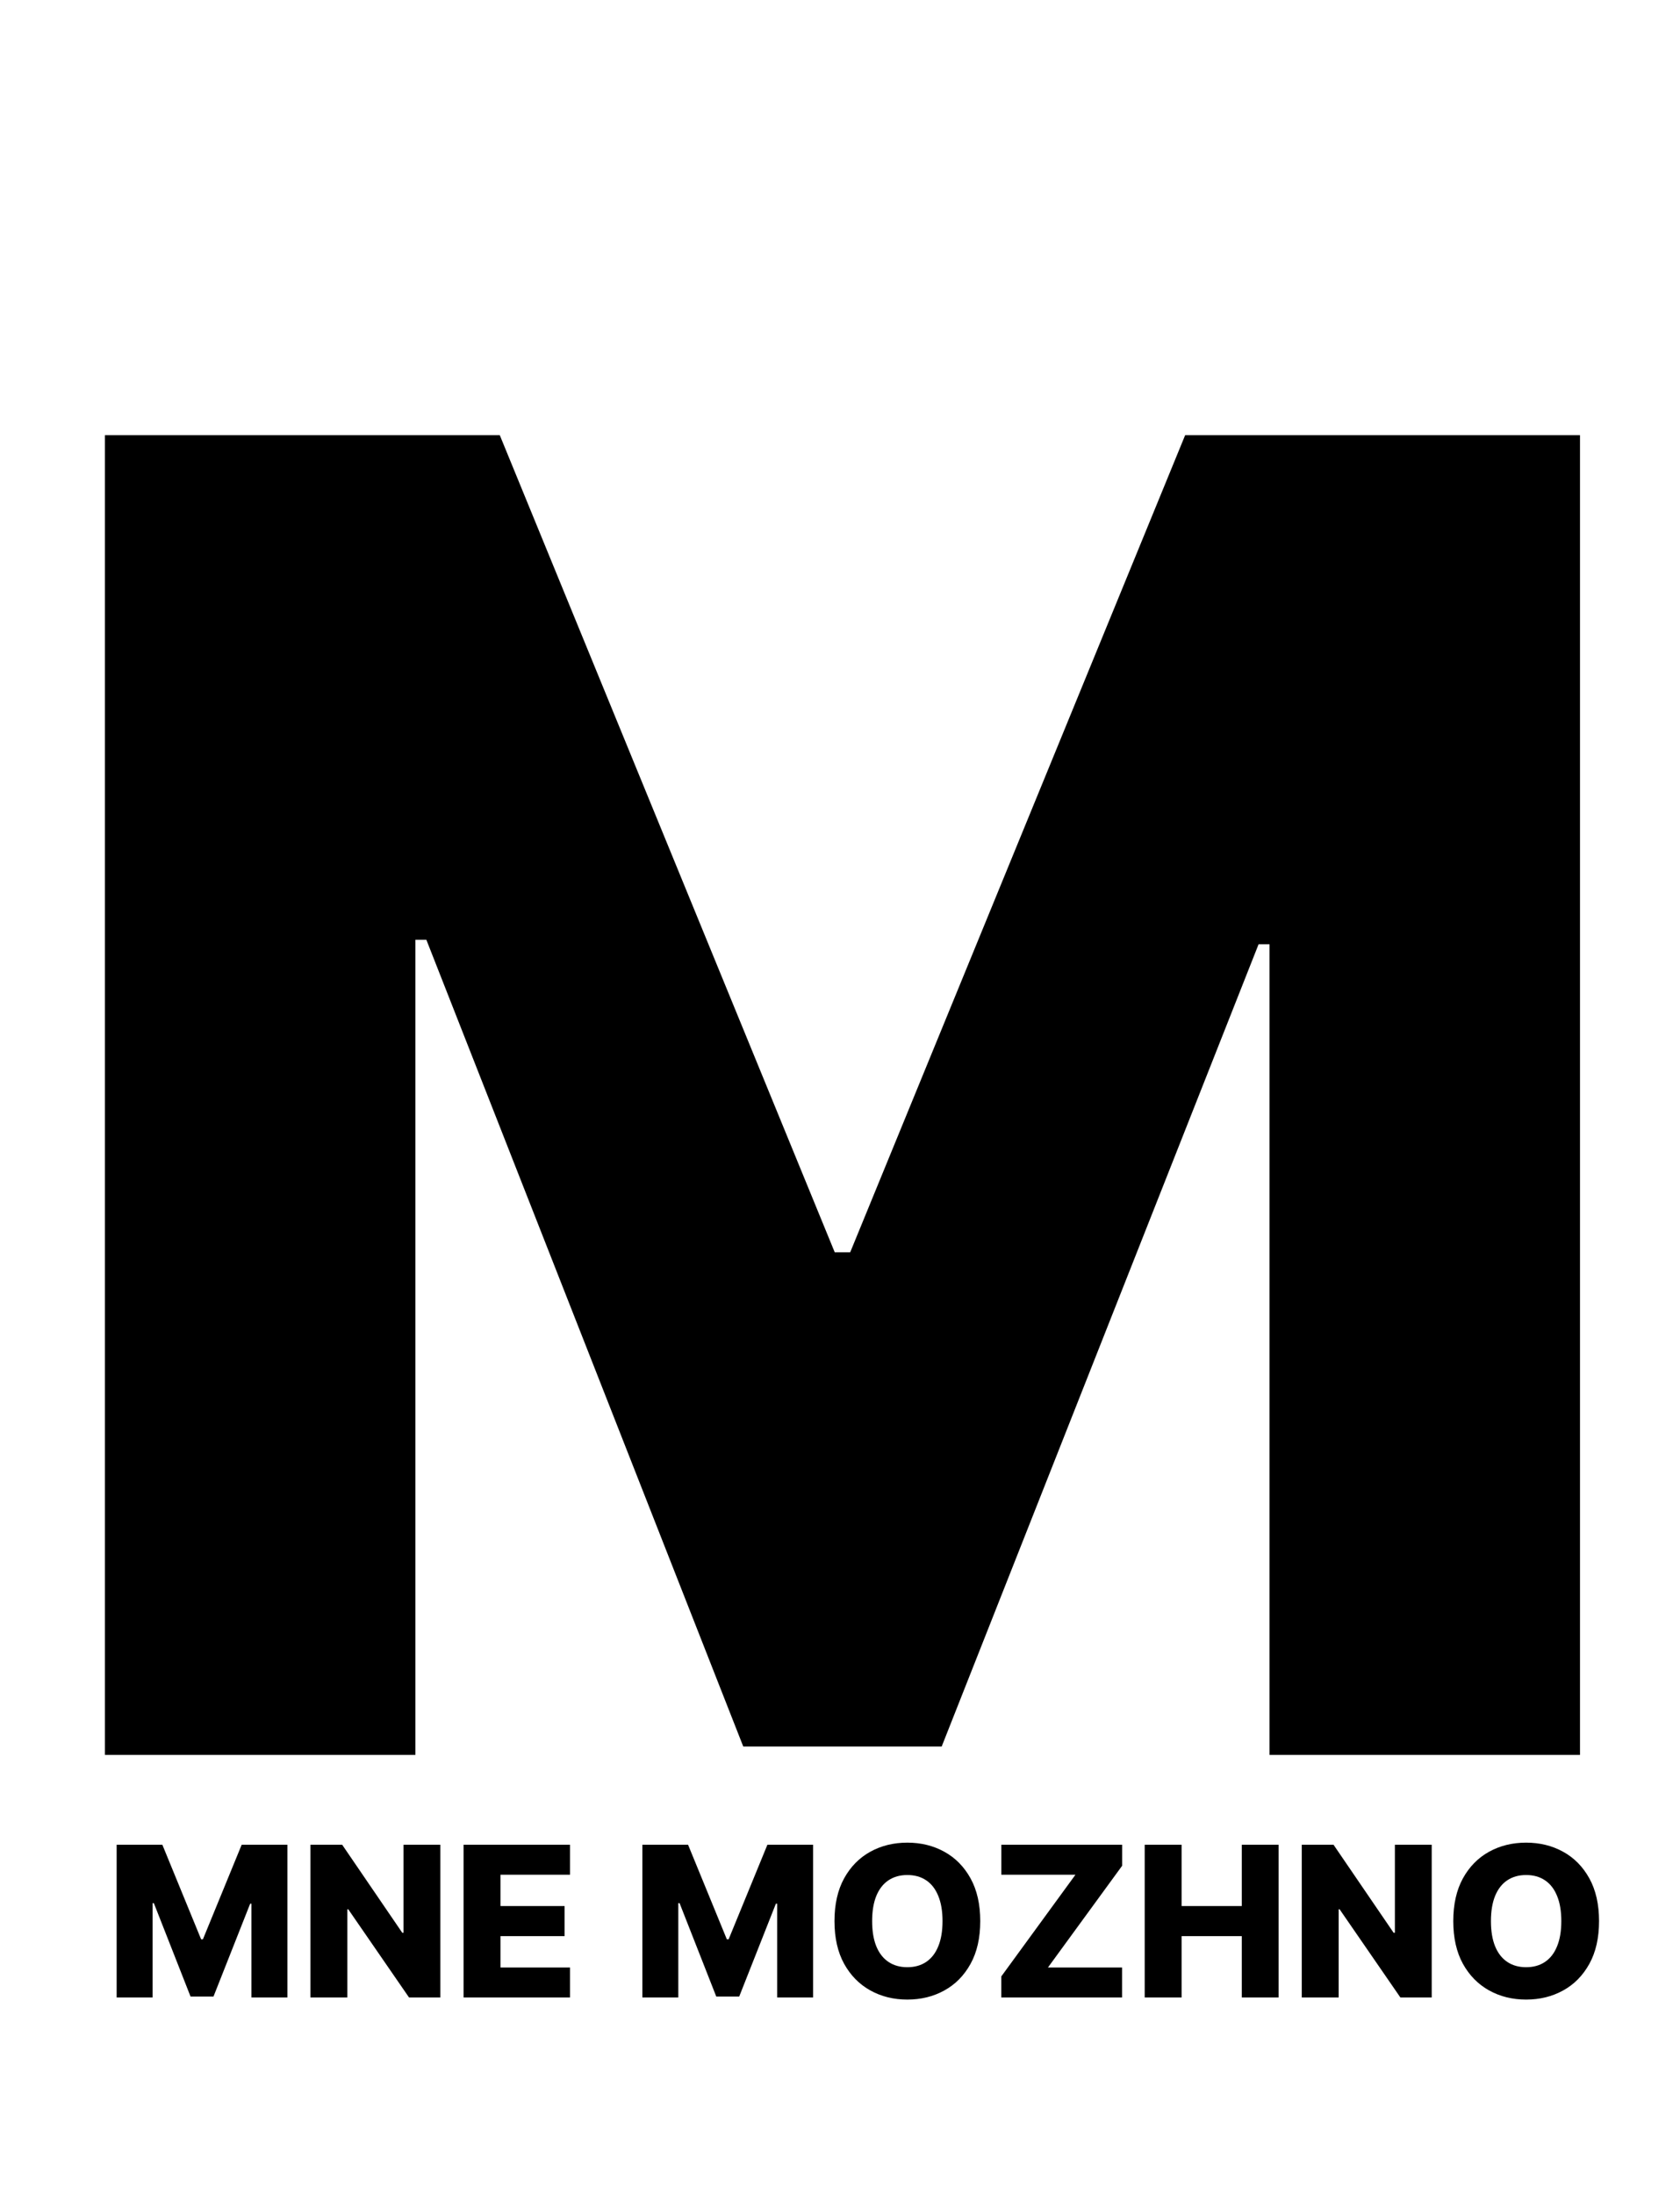 <?xml version="1.0" encoding="UTF-8"?> <svg xmlns="http://www.w3.org/2000/svg" width="317" height="414" viewBox="0 0 317 414" fill="none"><path d="M19.799 82.081H94.305L157.507 236.197H160.424L223.626 82.081H298.132V331H239.548V178.099H237.482L177.683 329.42H140.248L80.449 177.249H78.383V331H19.799V82.081Z" fill="black"></path><path d="M22.01 347.938H30.634L37.95 365.777H38.287L45.603 347.938H54.227V376.75H47.446V359.052H47.207L40.285 376.567H35.952L29.03 358.953H28.791V376.75H22.01V347.938ZM83.092 347.938V376.75H77.183L65.717 360.121H65.534V376.75H58.57V347.938H64.564L75.903 364.539H76.142V347.938H83.092ZM87.471 376.75V347.938H107.56V353.593H94.434V359.502H106.533V365.172H94.434V371.094H107.56V376.75H87.471Z" fill="black"></path><path d="M121.208 347.938H129.832L137.148 365.777H137.485L144.801 347.938H153.425V376.75H146.644V359.052H146.405L139.483 376.567H135.15L128.228 358.953H127.989V376.75H121.208V347.938ZM184.963 362.344C184.963 365.514 184.353 368.201 183.134 370.405C181.915 372.609 180.264 374.283 178.182 375.428C176.109 376.572 173.783 377.144 171.204 377.144C168.615 377.144 166.285 376.567 164.212 375.413C162.139 374.26 160.493 372.586 159.274 370.391C158.064 368.187 157.459 365.505 157.459 362.344C157.459 359.174 158.064 356.487 159.274 354.283C160.493 352.079 162.139 350.404 164.212 349.26C166.285 348.116 168.615 347.544 171.204 347.544C173.783 347.544 176.109 348.116 178.182 349.26C180.264 350.404 181.915 352.079 183.134 354.283C184.353 356.487 184.963 359.174 184.963 362.344ZM177.844 362.344C177.844 360.468 177.577 358.883 177.042 357.589C176.517 356.294 175.757 355.314 174.763 354.648C173.778 353.983 172.592 353.65 171.204 353.65C169.825 353.65 168.639 353.983 167.645 354.648C166.65 355.314 165.886 356.294 165.351 357.589C164.826 358.883 164.564 360.468 164.564 362.344C164.564 364.22 164.826 365.805 165.351 367.099C165.886 368.393 166.65 369.373 167.645 370.039C168.639 370.705 169.825 371.038 171.204 371.038C172.592 371.038 173.778 370.705 174.763 370.039C175.757 369.373 176.517 368.393 177.042 367.099C177.577 365.805 177.844 364.22 177.844 362.344ZM188.93 376.75V372.783L202.928 353.593H188.944V347.938H211.735V351.905L197.737 371.094H211.721V376.75H188.93ZM215.994 376.75V347.938H222.958V359.502H234.311V347.938H241.261V376.75H234.311V365.172H222.958V376.75H215.994ZM270.151 347.938V376.75H264.242L252.776 360.121H252.593V376.75H245.63V347.938H251.623L262.962 364.539H263.201V347.938H270.151ZM301.724 362.344C301.724 365.514 301.114 368.201 299.895 370.405C298.676 372.609 297.025 374.283 294.943 375.428C292.87 376.572 290.544 377.144 287.965 377.144C285.376 377.144 283.046 376.567 280.973 375.413C278.9 374.26 277.254 372.586 276.035 370.391C274.825 368.187 274.22 365.505 274.22 362.344C274.22 359.174 274.825 356.487 276.035 354.283C277.254 352.079 278.9 350.404 280.973 349.26C283.046 348.116 285.376 347.544 287.965 347.544C290.544 347.544 292.87 348.116 294.943 349.26C297.025 350.404 298.676 352.079 299.895 354.283C301.114 356.487 301.724 359.174 301.724 362.344ZM294.605 362.344C294.605 360.468 294.338 358.883 293.803 357.589C293.278 356.294 292.519 355.314 291.524 354.648C290.54 353.983 289.353 353.65 287.965 353.65C286.586 353.65 285.4 353.983 284.406 354.648C283.412 355.314 282.647 356.294 282.113 357.589C281.587 358.883 281.325 360.468 281.325 362.344C281.325 364.22 281.587 365.805 282.113 367.099C282.647 368.393 283.412 369.373 284.406 370.039C285.4 370.705 286.586 371.038 287.965 371.038C289.353 371.038 290.54 370.705 291.524 370.039C292.519 369.373 293.278 368.393 293.803 367.099C294.338 365.805 294.605 364.22 294.605 362.344Z" fill="black"></path></svg> 